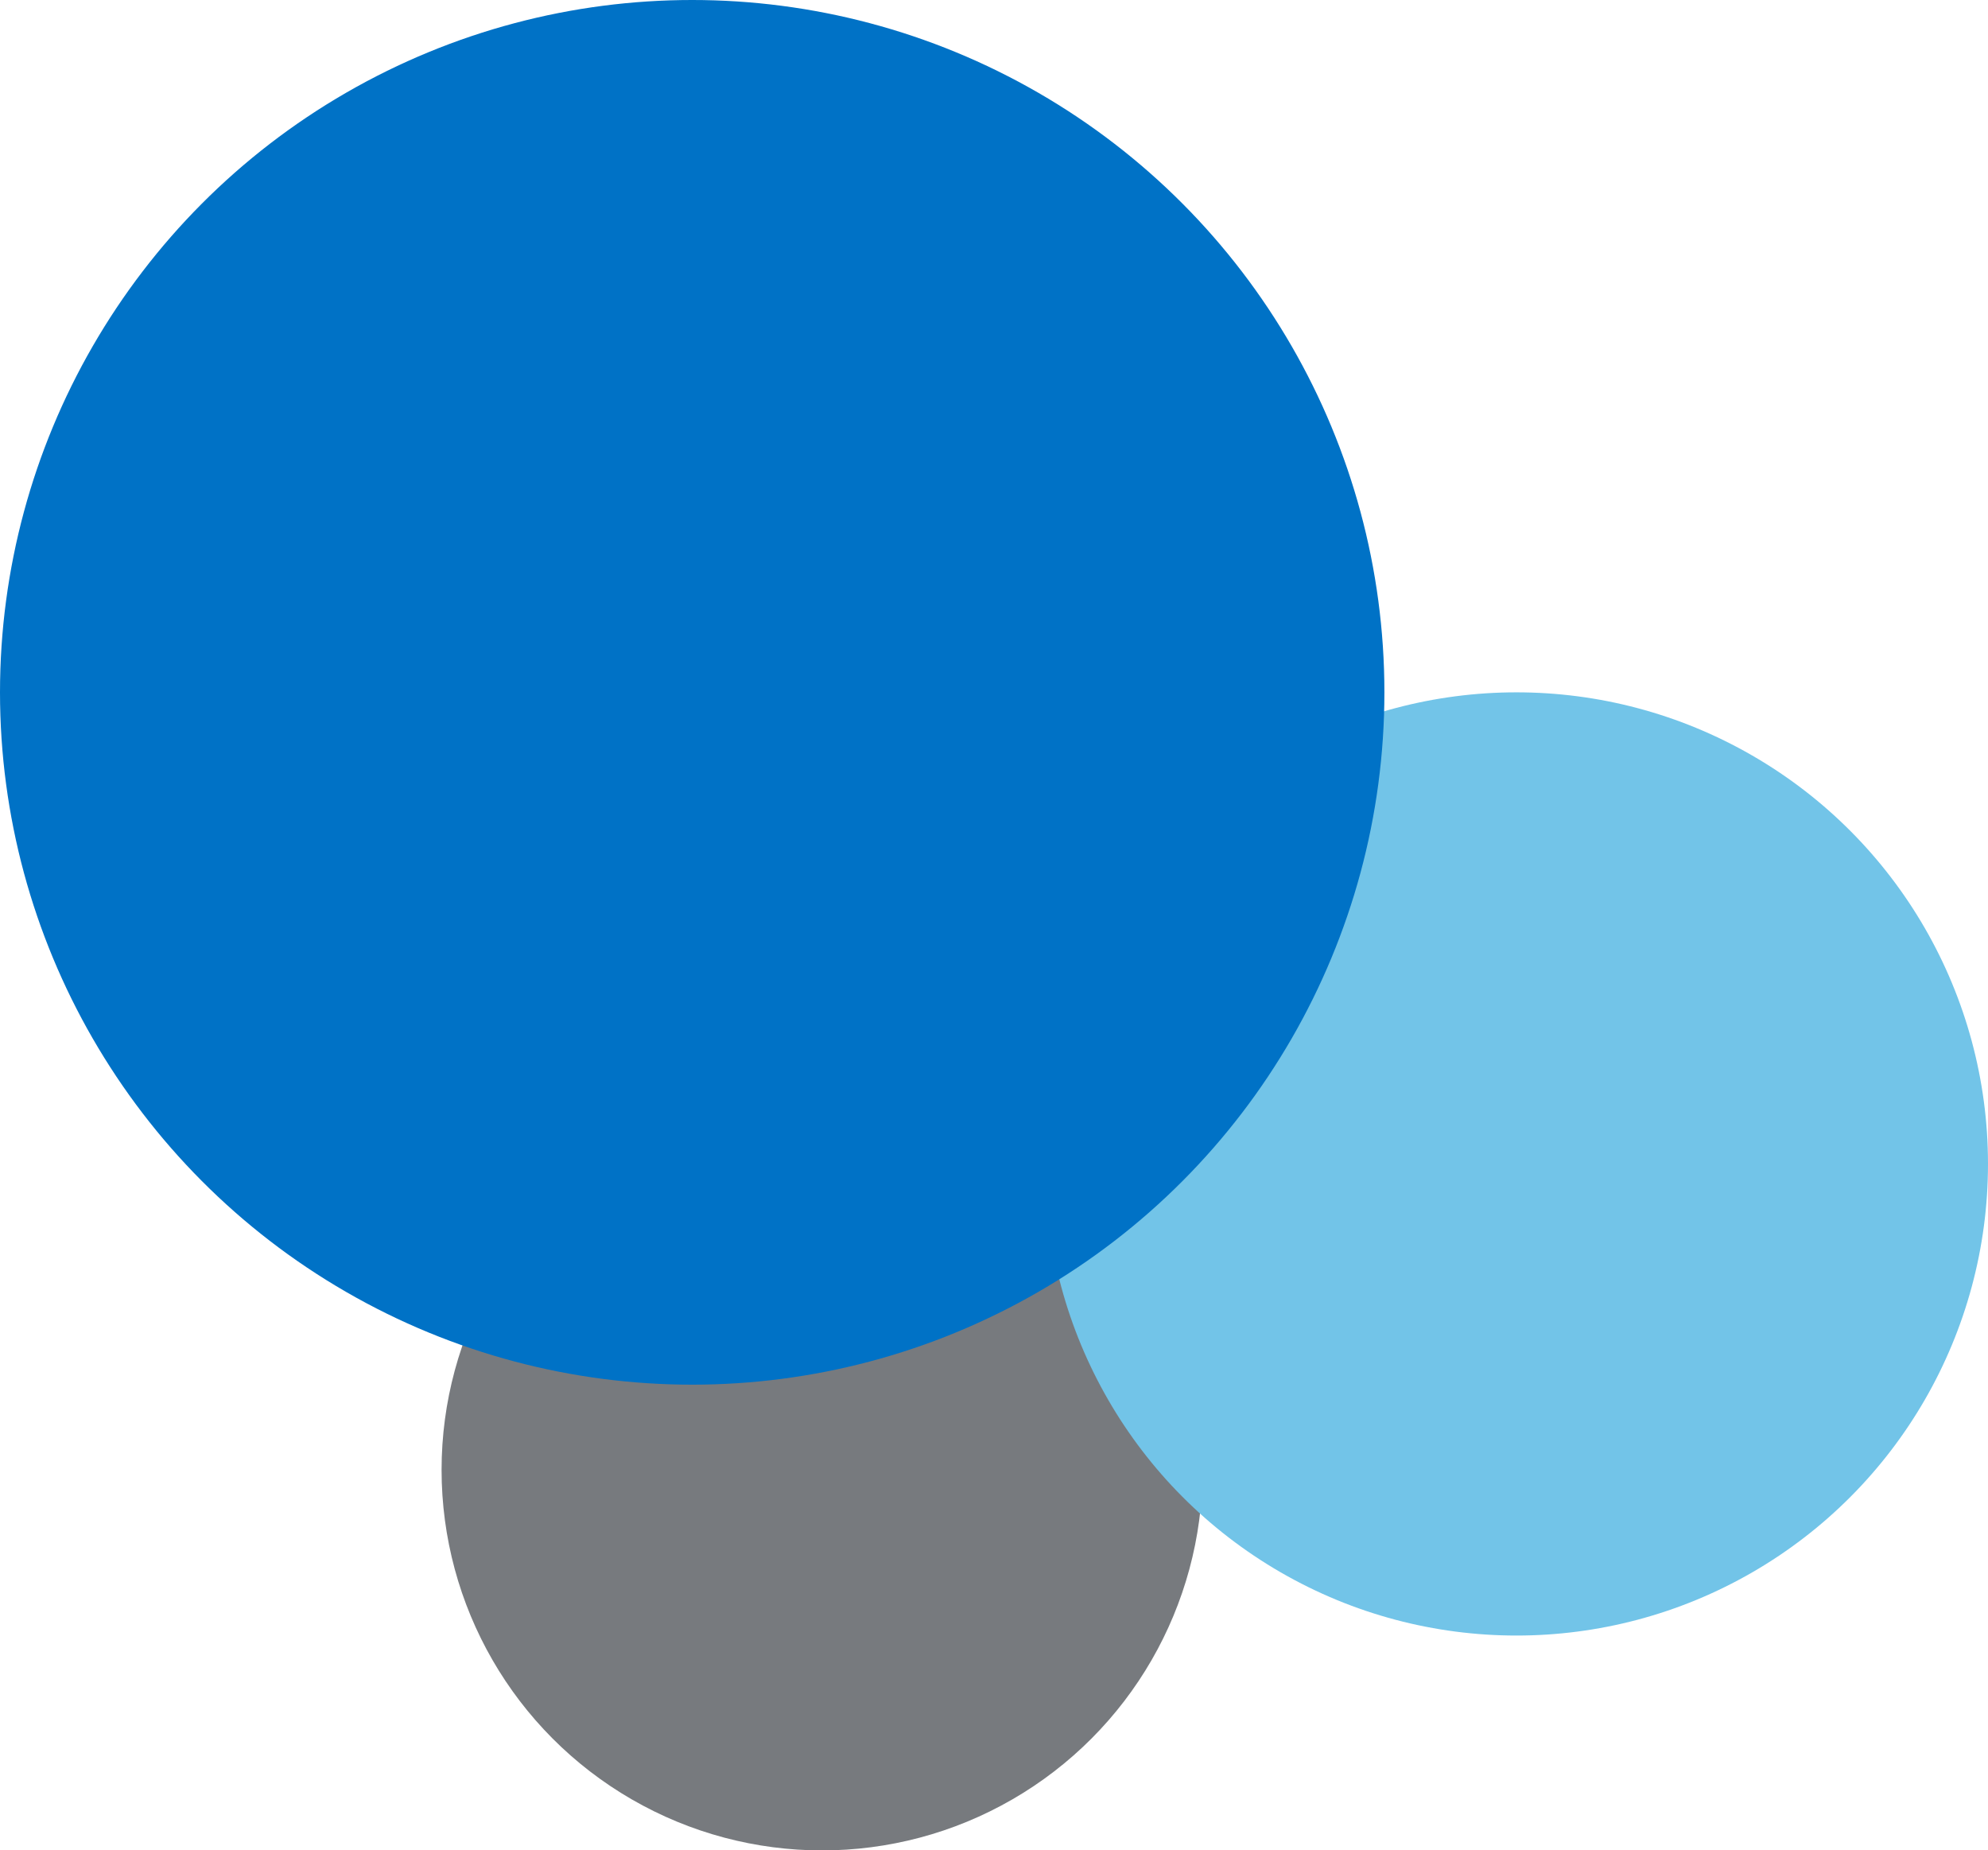 <?xml version="1.0" encoding="UTF-8"?>
<svg xmlns="http://www.w3.org/2000/svg" id="Capa_2" data-name="Capa 2" viewBox="0 0 98.28 91.45">
  <defs>
    <style>
      .cls-1 {
        fill: #777a7e;
      }

      .cls-2 {
        fill: #72c4e8;
      }

      .cls-3 {
        fill: #0072c6;
      }
    </style>
  </defs>
  <g id="Capa_1-2" data-name="Capa 1">
    <circle class="cls-1" cx="40.64" cy="72.65" r="18.81"></circle>
    <circle class="cls-2" cx="74.97" cy="57.53" r="23.31"></circle>
    <circle class="cls-3" cx="34.22" cy="34.22" r="34.22"></circle>
  </g>
</svg>
